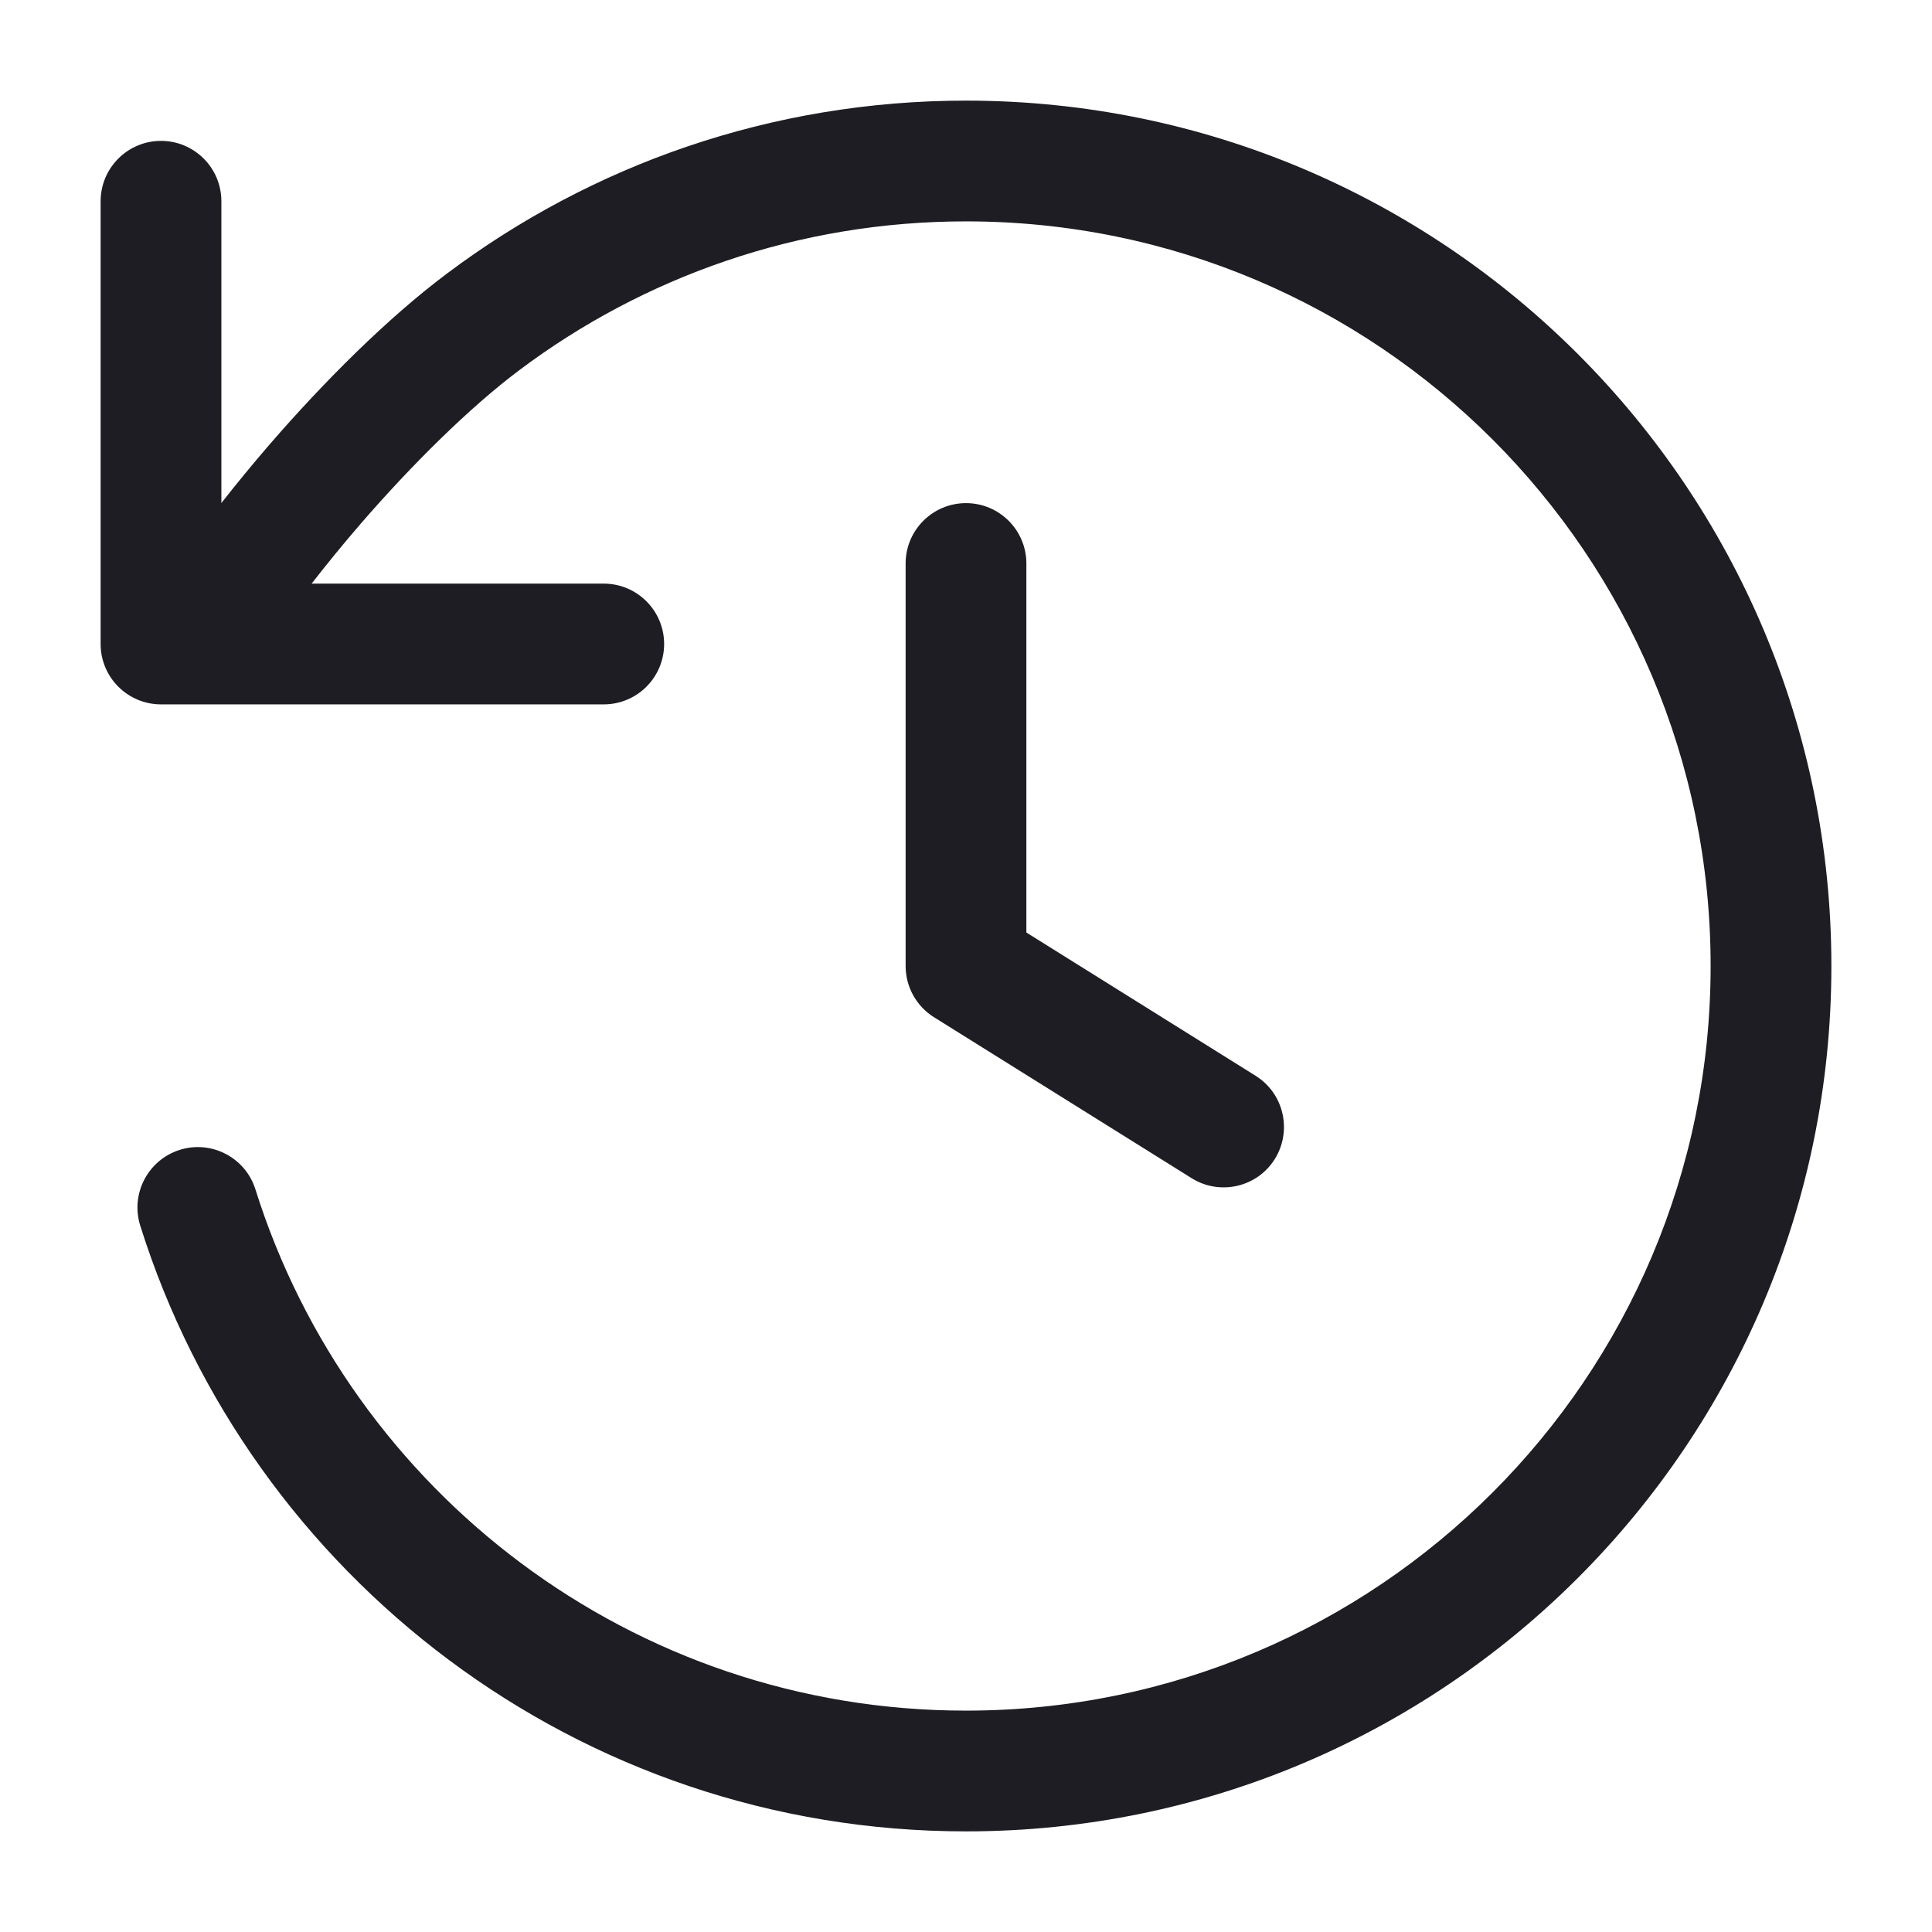 <svg width="24" height="24" viewBox="0 0 24 24" fill="none" xmlns="http://www.w3.org/2000/svg">
<path d="M12 2.75C9.917 2.75 7.996 3.438 6.45 4.599C5.822 5.071 5.112 5.778 4.484 6.502C4.262 6.759 4.056 7.012 3.871 7.25H7.5C7.914 7.25 8.25 7.586 8.25 8C8.25 8.414 7.914 8.75 7.5 8.75H2.472C2.462 8.75 2.452 8.75 2.442 8.75H2C1.586 8.75 1.25 8.414 1.25 8V2.5C1.25 2.086 1.586 1.75 2 1.75C2.414 1.75 2.75 2.086 2.75 2.5L2.75 6.249C2.938 6.009 3.14 5.763 3.35 5.52C4.015 4.752 4.804 3.959 5.55 3.4C7.346 2.05 9.581 1.25 12 1.25C17.937 1.25 22.75 6.063 22.75 12C22.75 17.937 17.937 22.75 12 22.75C7.185 22.75 3.112 19.585 1.742 15.225C1.618 14.83 1.838 14.409 2.233 14.284C2.628 14.16 3.049 14.38 3.173 14.775C4.352 18.529 7.859 21.25 12 21.25C17.109 21.25 21.25 17.109 21.25 12C21.25 6.891 17.109 2.75 12 2.75Z" fill="#1D1D23"/>
<path d="M12.75 7C12.75 6.586 12.414 6.25 12 6.25C11.586 6.25 11.25 6.586 11.25 7V12C11.25 12.259 11.383 12.499 11.602 12.636L14.803 14.636C15.154 14.855 15.617 14.749 15.836 14.398C16.055 14.046 15.949 13.584 15.598 13.364L12.75 11.584V7Z" fill="#1D1D23"/>
</svg>
